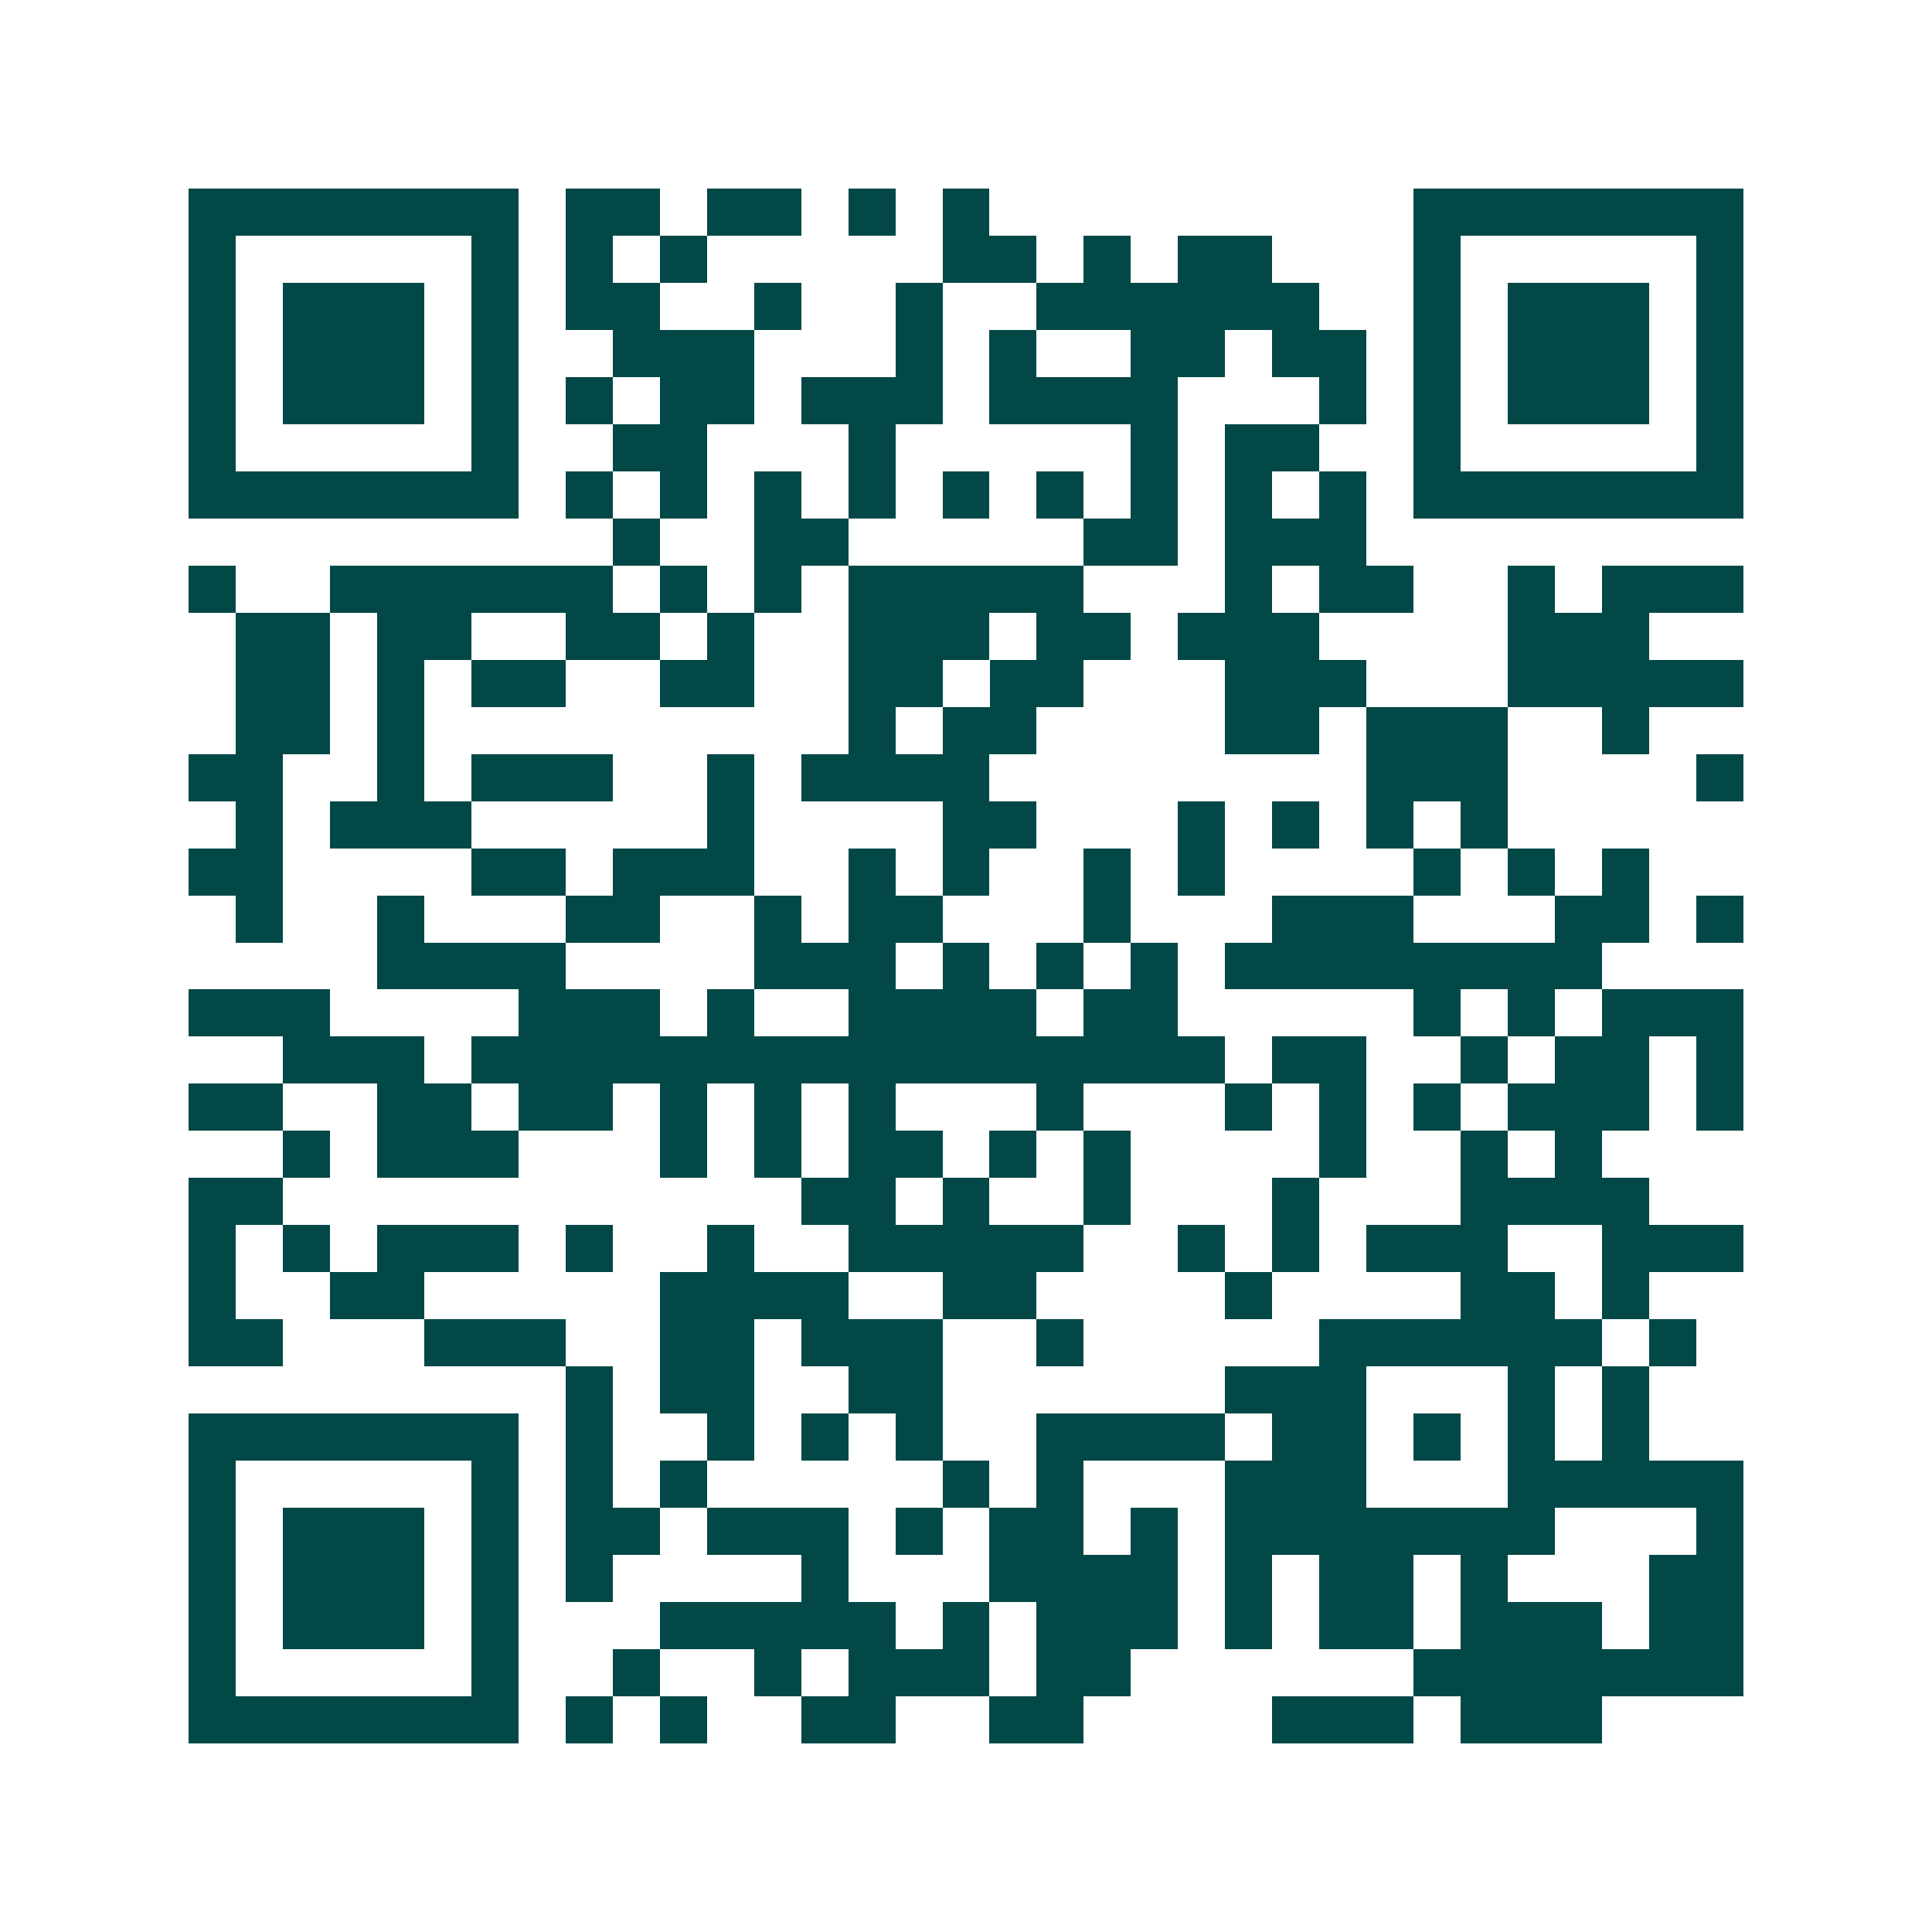 <svg xmlns="http://www.w3.org/2000/svg" width="200" height="200" viewBox="0 0 41 41" shape-rendering="crispEdges"><path fill="#ffffff" d="M0 0h41v41H0z"/><path stroke="#014847" d="M4 4.5h7m1 0h2m1 0h2m1 0h1m1 0h1m9 0h7M4 5.5h1m5 0h1m1 0h1m1 0h1m5 0h2m1 0h1m1 0h2m3 0h1m5 0h1M4 6.5h1m1 0h3m1 0h1m1 0h2m2 0h1m2 0h1m2 0h6m2 0h1m1 0h3m1 0h1M4 7.5h1m1 0h3m1 0h1m2 0h3m3 0h1m1 0h1m2 0h2m1 0h2m1 0h1m1 0h3m1 0h1M4 8.5h1m1 0h3m1 0h1m1 0h1m1 0h2m1 0h3m1 0h4m3 0h1m1 0h1m1 0h3m1 0h1M4 9.5h1m5 0h1m2 0h2m3 0h1m5 0h1m1 0h2m2 0h1m5 0h1M4 10.5h7m1 0h1m1 0h1m1 0h1m1 0h1m1 0h1m1 0h1m1 0h1m1 0h1m1 0h1m1 0h7M13 11.5h1m2 0h2m5 0h2m1 0h3M4 12.5h1m2 0h6m1 0h1m1 0h1m1 0h5m3 0h1m1 0h2m2 0h1m1 0h3M5 13.5h2m1 0h2m2 0h2m1 0h1m2 0h3m1 0h2m1 0h3m4 0h3M5 14.5h2m1 0h1m1 0h2m2 0h2m2 0h2m1 0h2m3 0h3m3 0h5M5 15.5h2m1 0h1m9 0h1m1 0h2m4 0h2m1 0h3m2 0h1M4 16.5h2m2 0h1m1 0h3m2 0h1m1 0h4m8 0h3m4 0h1M5 17.5h1m1 0h3m5 0h1m4 0h2m3 0h1m1 0h1m1 0h1m1 0h1M4 18.5h2m4 0h2m1 0h3m2 0h1m1 0h1m2 0h1m1 0h1m4 0h1m1 0h1m1 0h1M5 19.5h1m2 0h1m3 0h2m2 0h1m1 0h2m3 0h1m3 0h3m3 0h2m1 0h1M8 20.5h4m4 0h3m1 0h1m1 0h1m1 0h1m1 0h8M4 21.5h3m4 0h3m1 0h1m2 0h4m1 0h2m5 0h1m1 0h1m1 0h3M6 22.5h3m1 0h16m1 0h2m2 0h1m1 0h2m1 0h1M4 23.5h2m2 0h2m1 0h2m1 0h1m1 0h1m1 0h1m3 0h1m3 0h1m1 0h1m1 0h1m1 0h3m1 0h1M6 24.5h1m1 0h3m3 0h1m1 0h1m1 0h2m1 0h1m1 0h1m4 0h1m2 0h1m1 0h1M4 25.5h2m11 0h2m1 0h1m2 0h1m3 0h1m3 0h4M4 26.5h1m1 0h1m1 0h3m1 0h1m2 0h1m2 0h5m2 0h1m1 0h1m1 0h3m2 0h3M4 27.5h1m2 0h2m5 0h4m2 0h2m4 0h1m4 0h2m1 0h1M4 28.5h2m3 0h3m2 0h2m1 0h3m2 0h1m5 0h6m1 0h1M12 29.5h1m1 0h2m2 0h2m6 0h3m3 0h1m1 0h1M4 30.5h7m1 0h1m2 0h1m1 0h1m1 0h1m2 0h4m1 0h2m1 0h1m1 0h1m1 0h1M4 31.5h1m5 0h1m1 0h1m1 0h1m5 0h1m1 0h1m3 0h3m3 0h5M4 32.5h1m1 0h3m1 0h1m1 0h2m1 0h3m1 0h1m1 0h2m1 0h1m1 0h7m3 0h1M4 33.5h1m1 0h3m1 0h1m1 0h1m4 0h1m3 0h4m1 0h1m1 0h2m1 0h1m3 0h2M4 34.5h1m1 0h3m1 0h1m3 0h5m1 0h1m1 0h3m1 0h1m1 0h2m1 0h3m1 0h2M4 35.5h1m5 0h1m2 0h1m2 0h1m1 0h3m1 0h2m6 0h7M4 36.5h7m1 0h1m1 0h1m2 0h2m2 0h2m4 0h3m1 0h3"/></svg>
